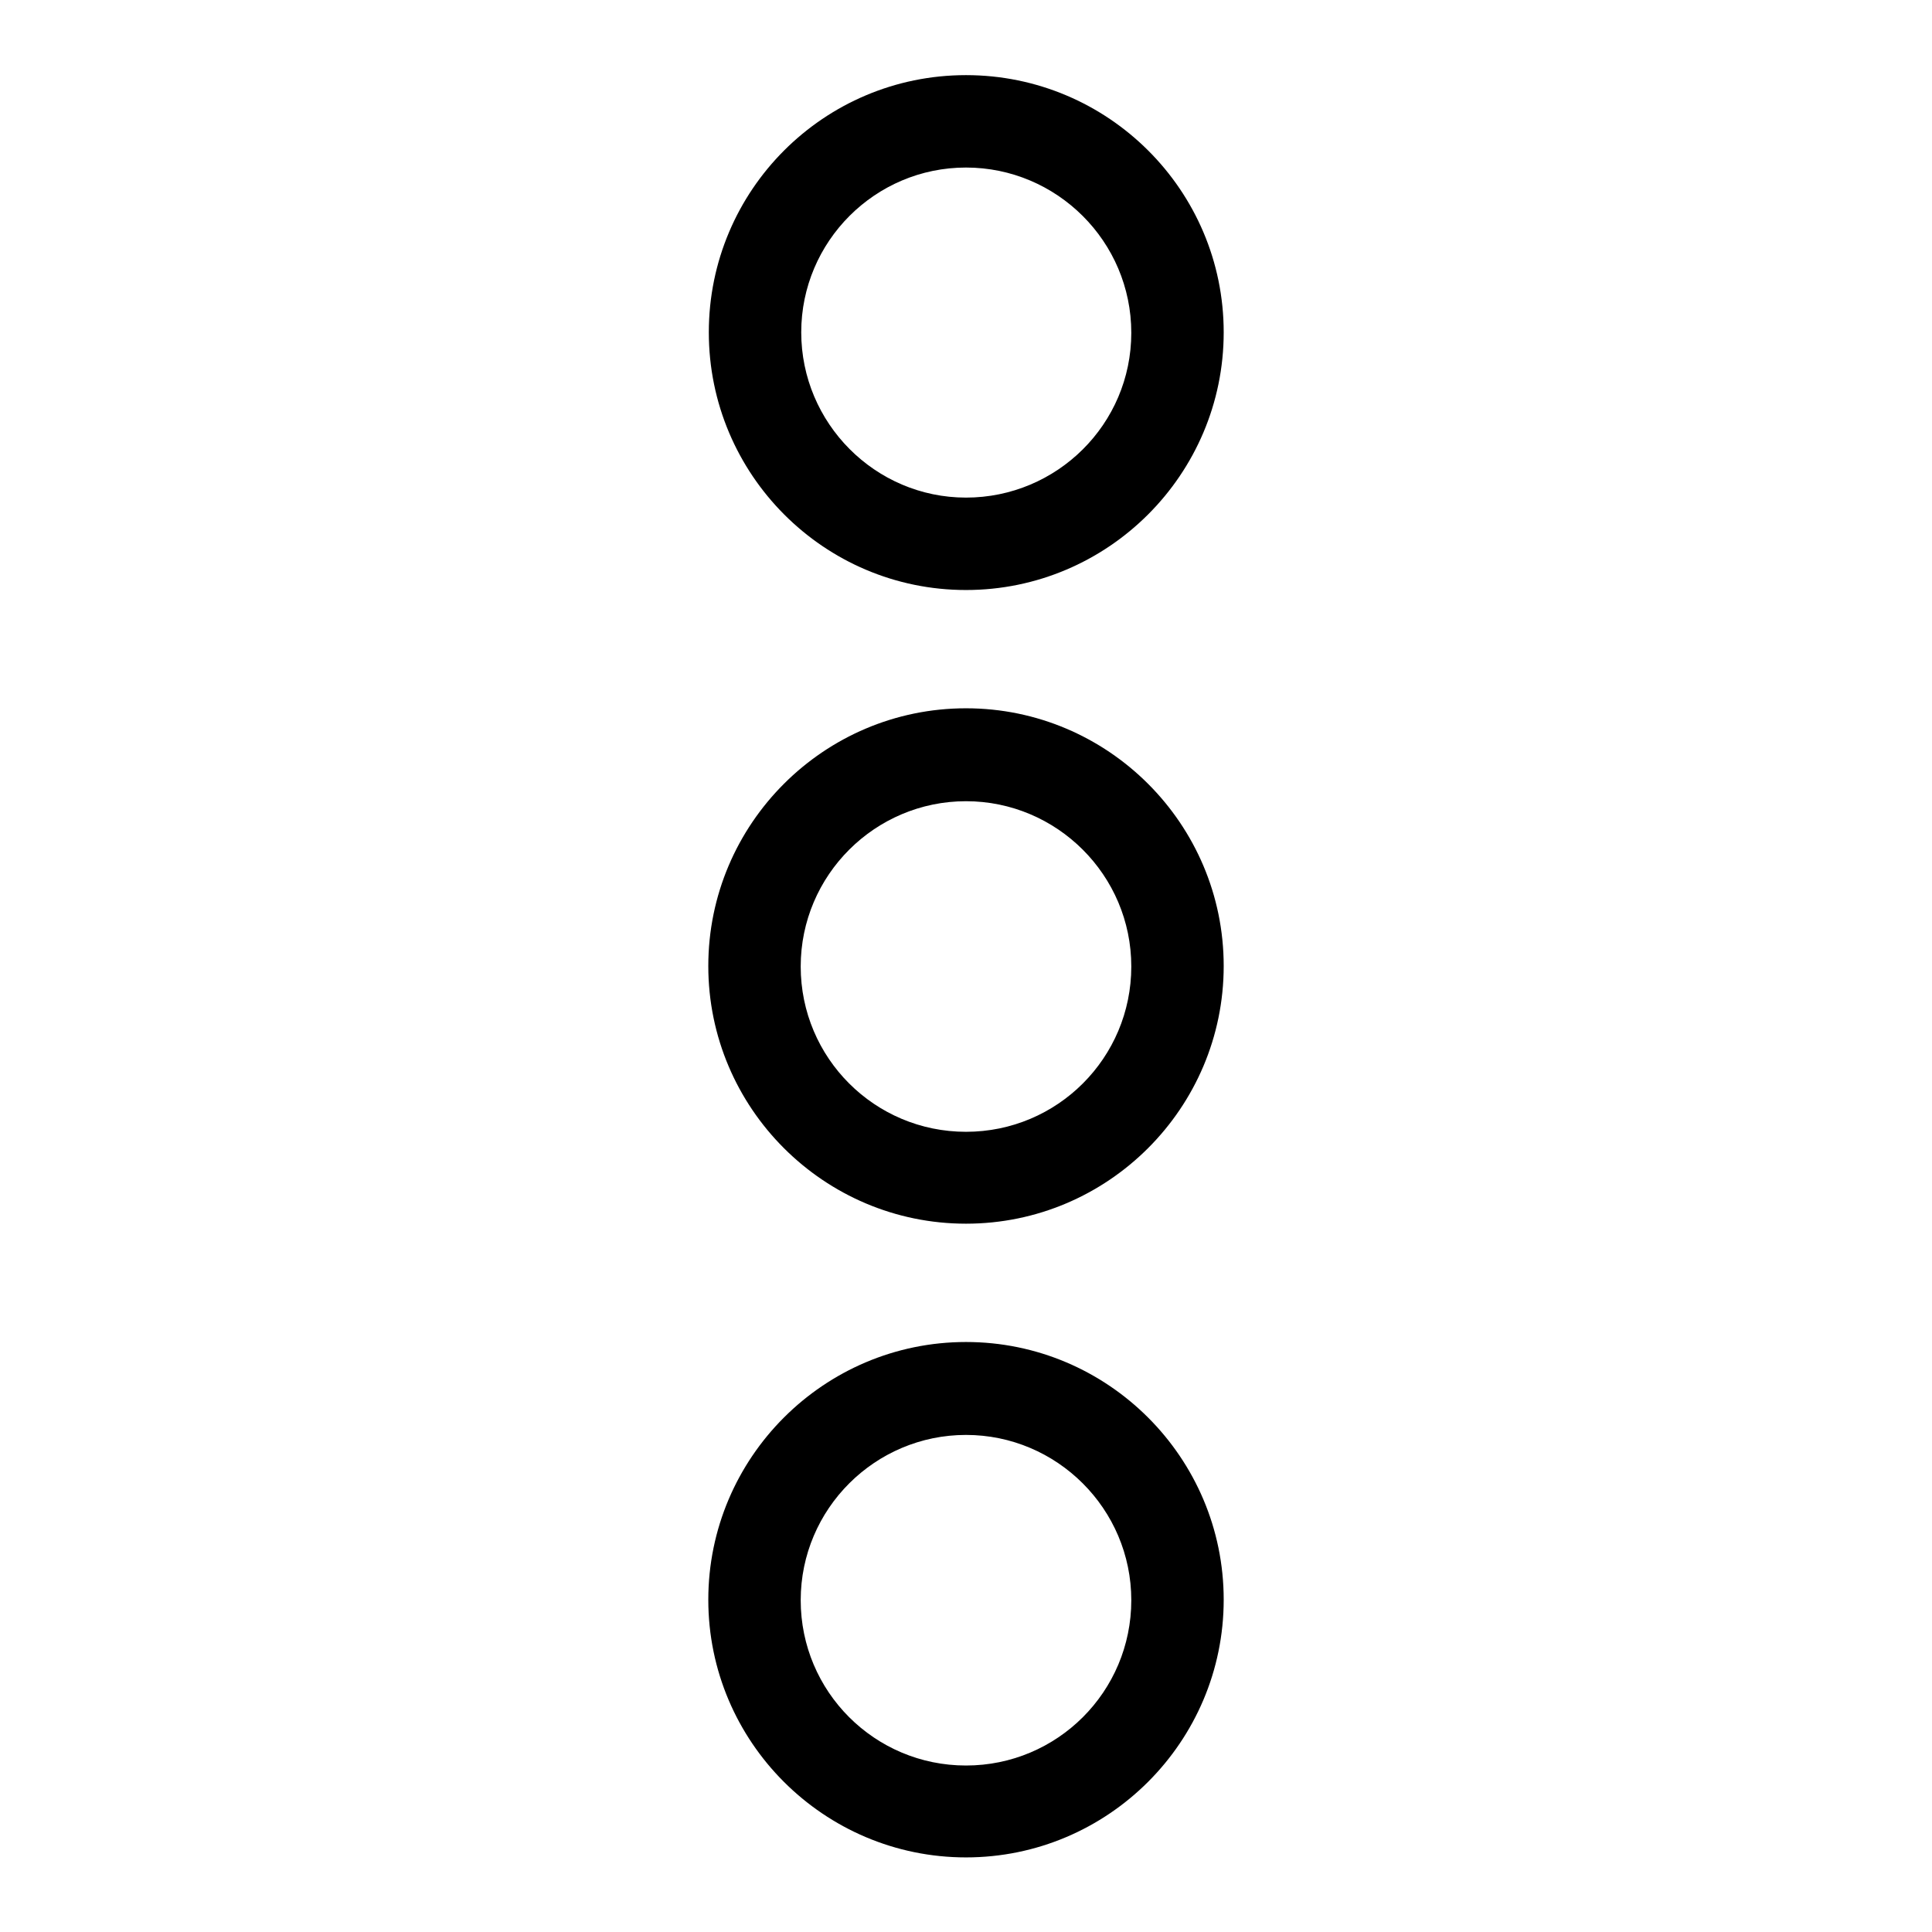 <?xml version="1.0" encoding="UTF-8"?>
<!-- Uploaded to: ICON Repo, www.svgrepo.com, Generator: ICON Repo Mixer Tools -->
<svg fill="#000000" width="800px" height="800px" version="1.1" viewBox="144 144 512 512" xmlns="http://www.w3.org/2000/svg">
 <g>
  <path d="m400 300.36c37.645 0 68.293-30.648 68.293-68.293s-30.648-68.156-68.293-68.156c-37.648 0-68.156 30.512-68.156 68.156s30.508 68.293 68.156 68.293zm0-111.96c24.07 0 43.805 19.594 43.805 43.805-0.004 24.211-19.734 43.664-43.805 43.664-24.074 0-43.664-19.734-43.664-43.805s19.59-43.664 43.664-43.664z"/>
  <path d="m400 468.29c37.645 0 68.293-30.648 68.293-68.293s-30.648-68.293-68.293-68.293-68.293 30.648-68.293 68.293c-0.004 37.645 30.645 68.293 68.293 68.293zm0-111.96c24.07 0 43.805 19.594 43.805 43.805s-19.594 43.805-43.805 43.805-43.805-19.594-43.805-43.805c0-24.215 19.73-43.805 43.805-43.805z"/>
  <path d="m400 636.23c37.645 0 68.293-30.648 68.293-68.293s-30.648-68.293-68.293-68.293-68.293 30.648-68.293 68.293c-0.004 37.645 30.645 68.293 68.293 68.293zm0-111.96c24.07 0 43.805 19.594 43.805 43.805s-19.594 43.805-43.805 43.805-43.805-19.594-43.805-43.805c0-24.215 19.73-43.805 43.805-43.805z"/>
 </g>
</svg>